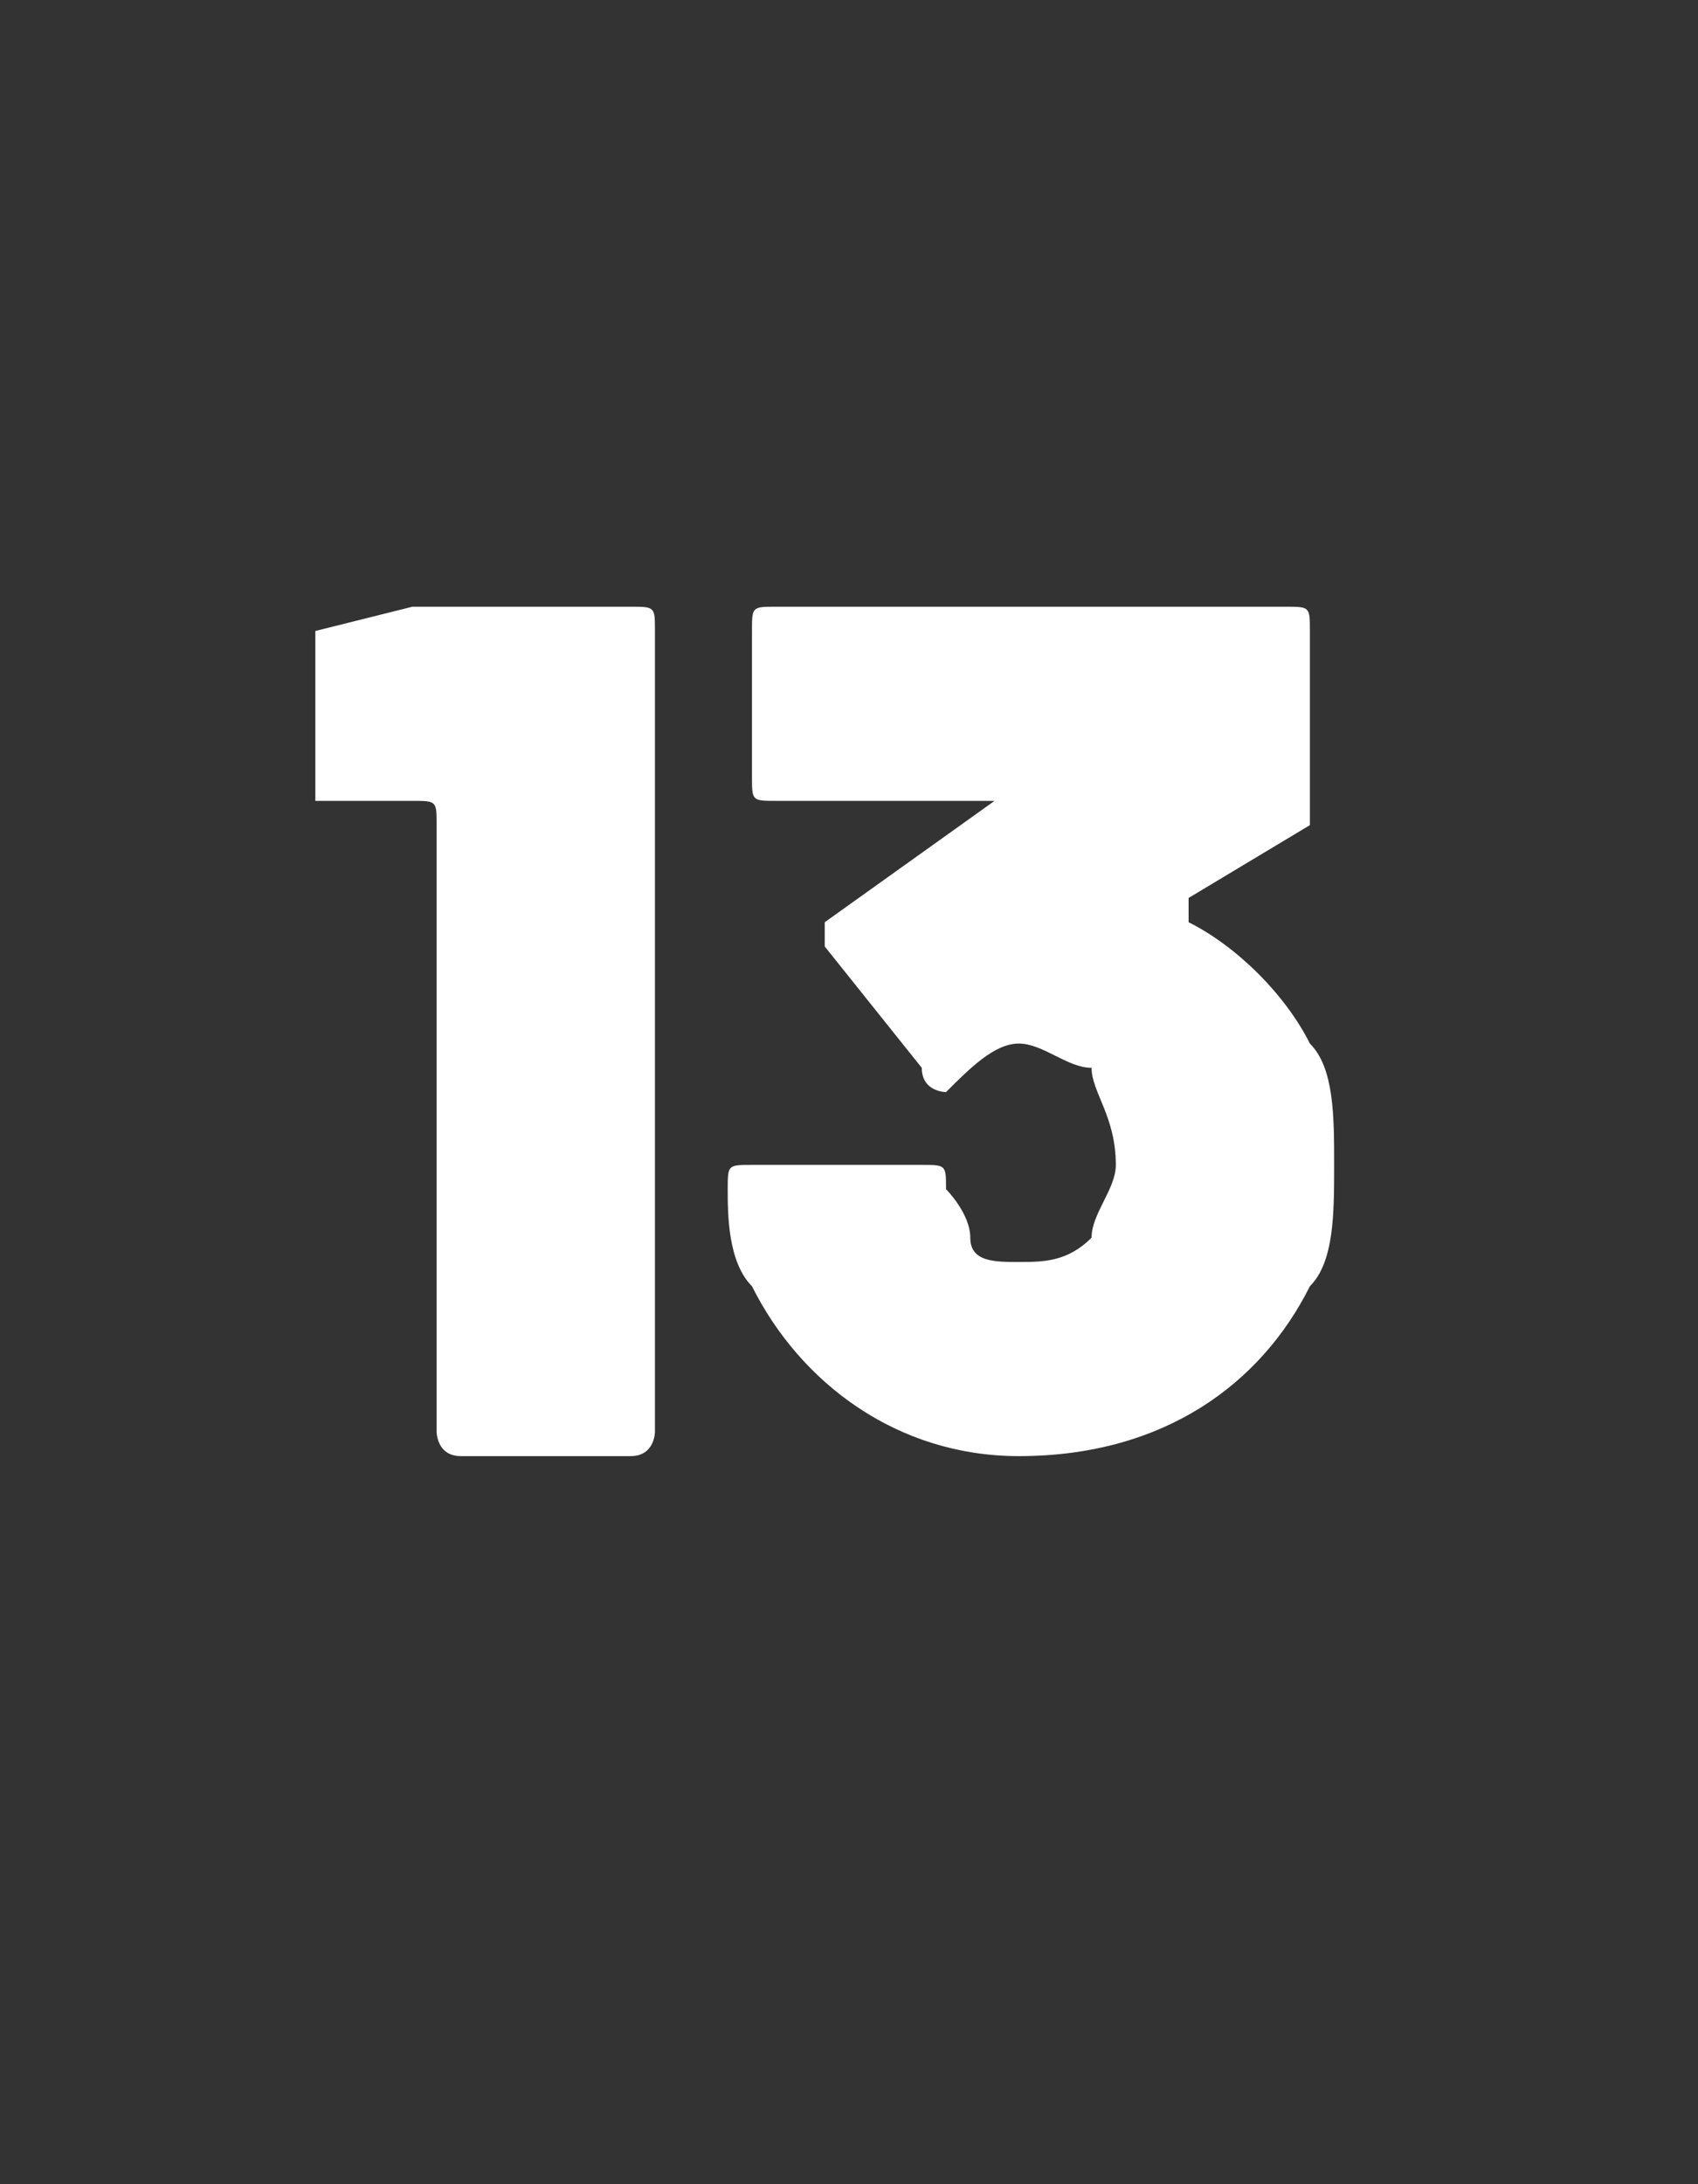 <?xml version="1.0" standalone="no"?><!DOCTYPE svg PUBLIC "-//W3C//DTD SVG 1.1//EN" "http://www.w3.org/Graphics/SVG/1.1/DTD/svg11.dtd"><svg xmlns="http://www.w3.org/2000/svg" version="1.1" width="7px" height="9px" viewBox="0 -1 7 9" style="top:-1px"><rect x="0" y="-1" width="7" height="9" fill="#333333" stroke="none"/>  <desc>13</desc>  <defs/>  <g id="Polygon163071">    <path d="M 1.8 1.5 C 1.8 1.5 2.6 1.5 2.6 1.5 C 2.7 1.5 2.7 1.5 2.7 1.6 C 2.7 1.6 2.7 4.9 2.7 4.9 C 2.7 4.9 2.7 5 2.6 5 C 2.6 5 1.9 5 1.9 5 C 1.8 5 1.8 4.9 1.8 4.9 C 1.8 4.9 1.8 2.4 1.8 2.4 C 1.8 2.3 1.8 2.3 1.7 2.3 C 1.7 2.3 1.4 2.3 1.4 2.3 C 1.3 2.3 1.3 2.3 1.3 2.3 C 1.3 2.3 1.3 1.7 1.3 1.7 C 1.3 1.7 1.3 1.6 1.3 1.6 C 1.3 1.6 1.7 1.5 1.7 1.5 C 1.8 1.5 1.8 1.5 1.8 1.5 Z M 5.5 3.8 C 5.5 4 5.5 4.2 5.4 4.3 C 5.2 4.7 4.8 5 4.2 5 C 3.7 5 3.3 4.7 3.1 4.3 C 3 4.2 3 4 3 3.9 C 3 3.8 3 3.8 3.1 3.8 C 3.1 3.8 3.8 3.8 3.8 3.8 C 3.9 3.8 3.9 3.8 3.9 3.9 C 3.9 3.9 4 4 4 4.1 C 4 4.2 4.1 4.2 4.2 4.2 C 4.3 4.2 4.4 4.2 4.5 4.1 C 4.5 4 4.6 3.9 4.6 3.8 C 4.6 3.6 4.5 3.5 4.5 3.4 C 4.4 3.4 4.3 3.3 4.2 3.3 C 4.1 3.3 4 3.4 3.9 3.5 C 3.9 3.5 3.8 3.5 3.8 3.4 C 3.8 3.4 3.4 2.9 3.4 2.9 C 3.4 2.9 3.4 2.8 3.4 2.8 C 3.4 2.8 4.1 2.3 4.1 2.3 C 4.2 2.3 4.2 2.3 4.1 2.3 C 4.1 2.3 3.2 2.3 3.2 2.3 C 3.1 2.3 3.1 2.3 3.1 2.2 C 3.1 2.2 3.1 1.6 3.1 1.6 C 3.1 1.5 3.1 1.5 3.2 1.5 C 3.2 1.5 5.3 1.5 5.3 1.5 C 5.4 1.5 5.4 1.5 5.4 1.6 C 5.4 1.6 5.4 2.3 5.4 2.3 C 5.4 2.3 5.4 2.4 5.4 2.4 C 5.4 2.4 4.9 2.7 4.9 2.7 C 4.9 2.8 4.9 2.8 4.9 2.8 C 5.1 2.9 5.3 3.1 5.4 3.3 C 5.5 3.4 5.5 3.6 5.5 3.8 Z " stroke="none" fill="#fff"/>  </g></svg>